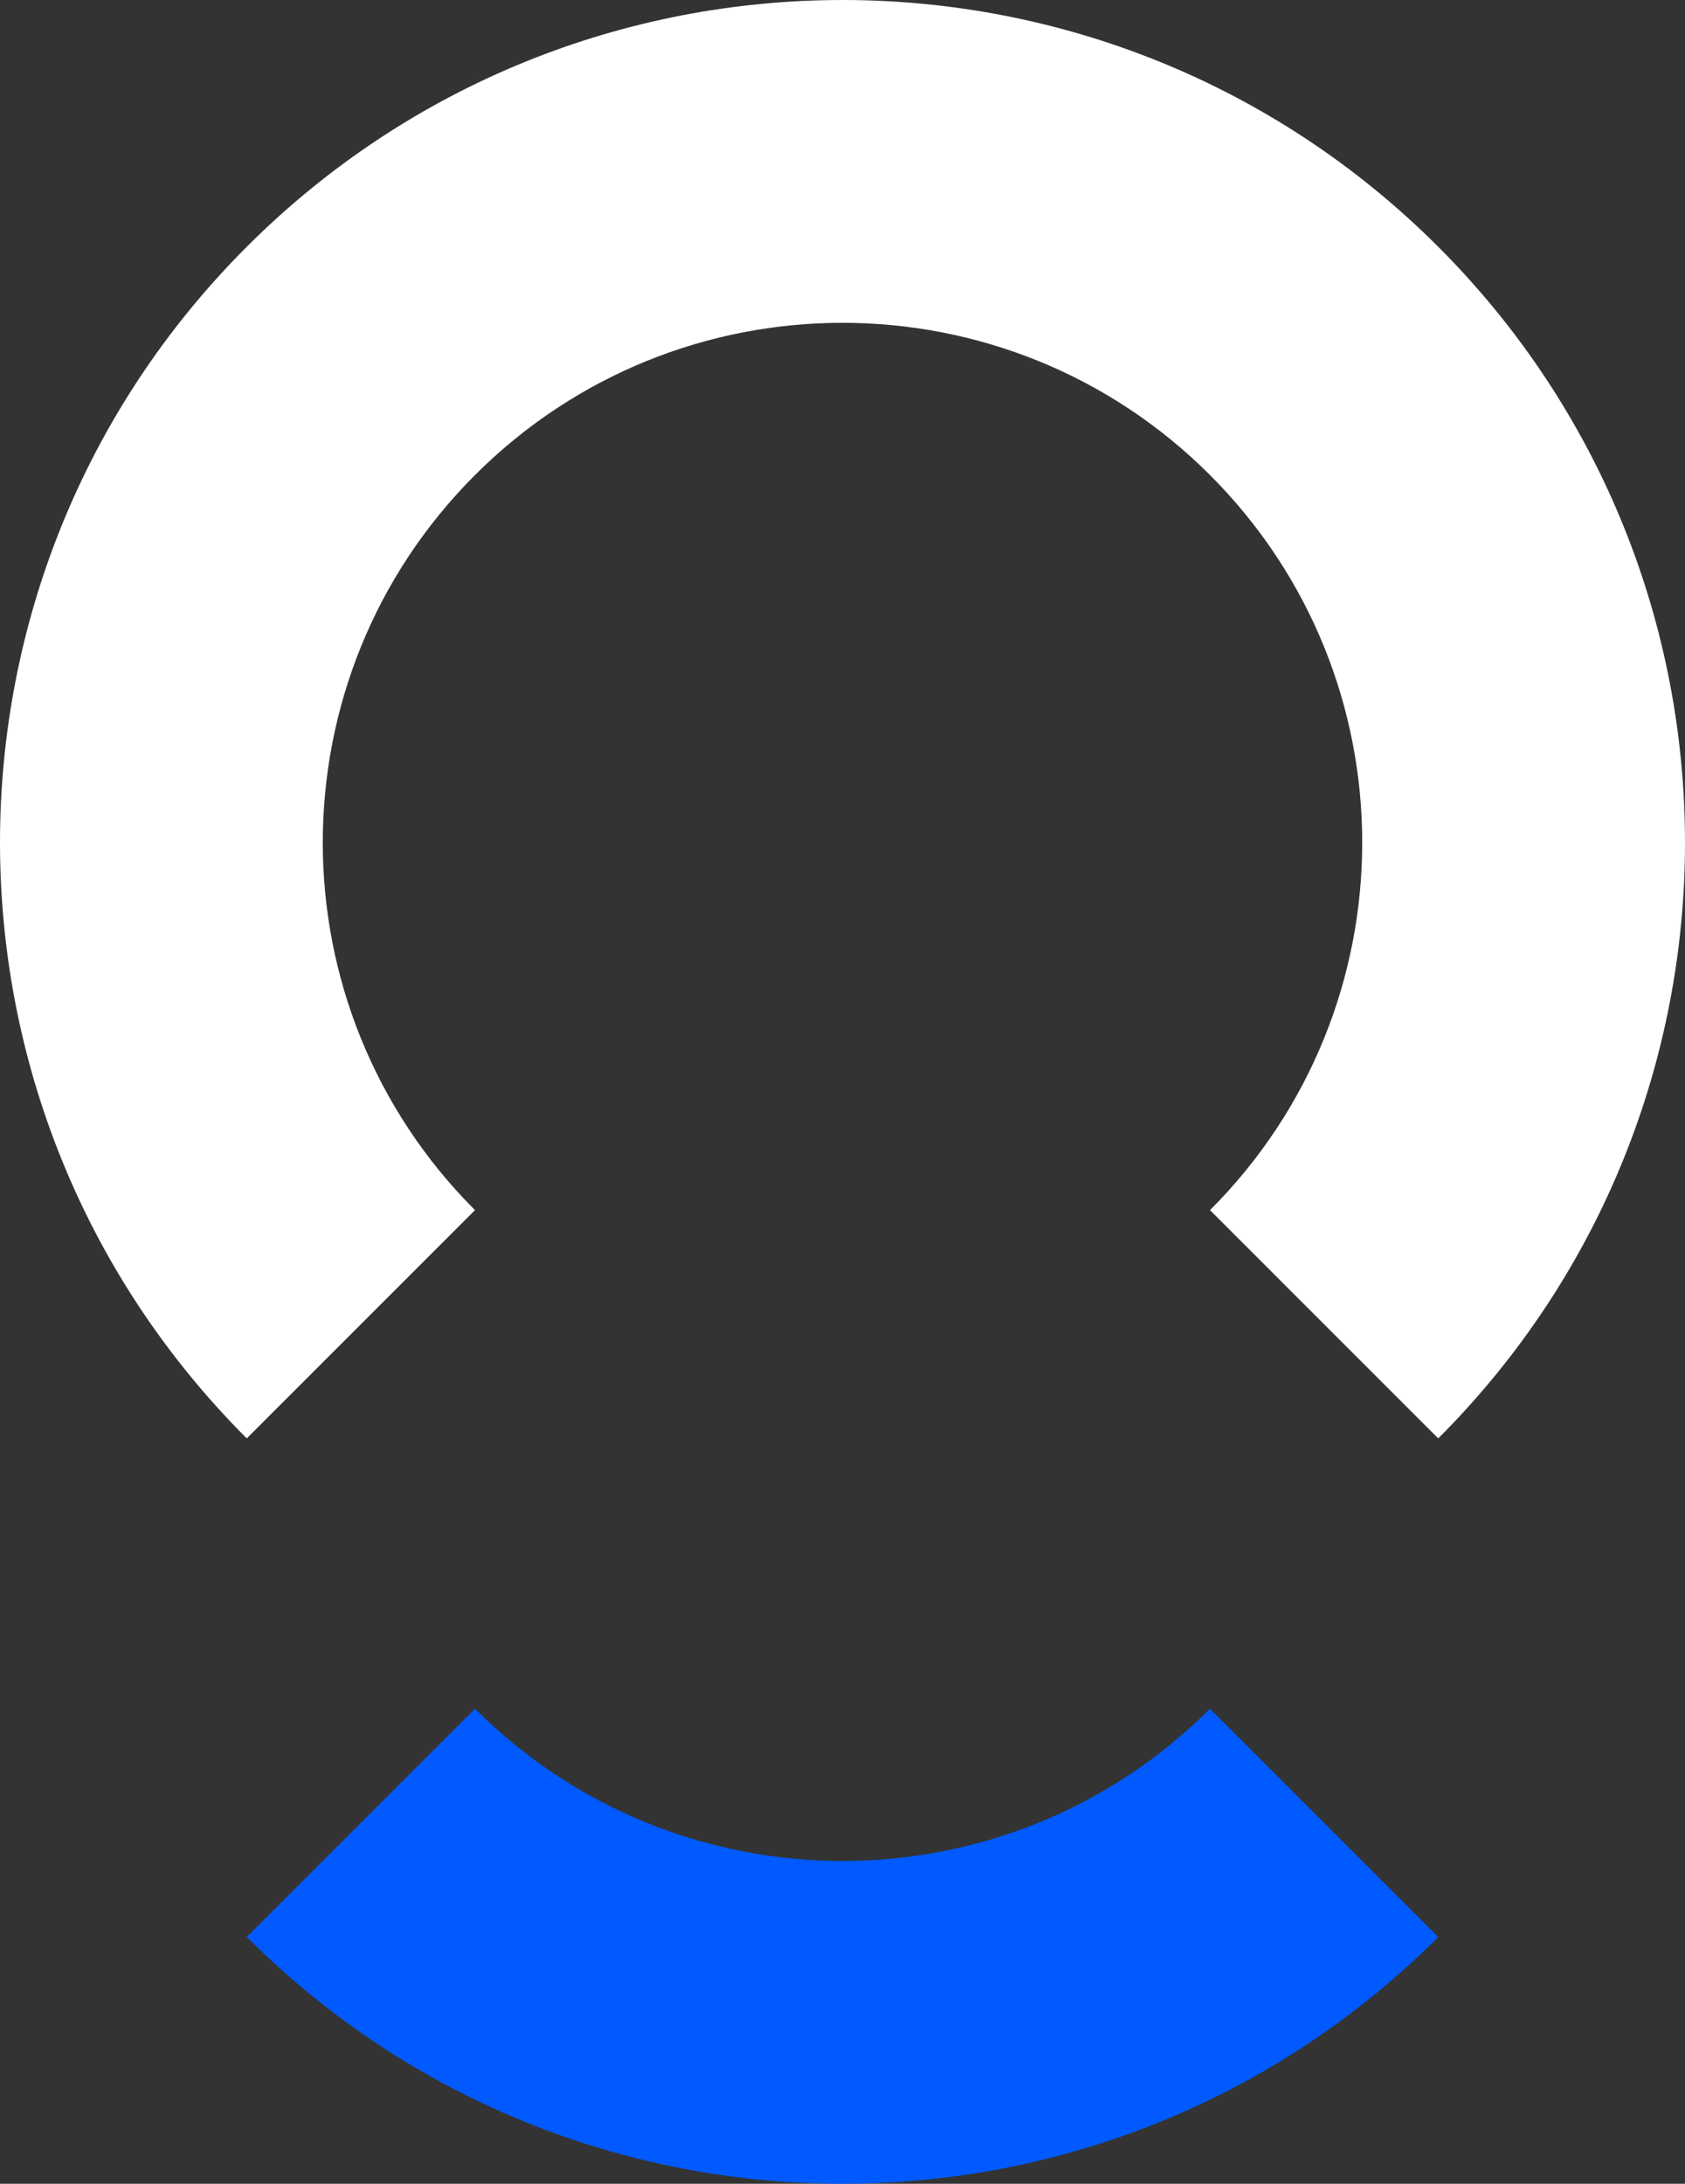 <?xml version="1.0" encoding="utf-8"?>
<!-- Generator: Adobe Illustrator 27.2.0, SVG Export Plug-In . SVG Version: 6.00 Build 0)  -->
<svg version="1.1" id="Calque_1" xmlns="http://www.w3.org/2000/svg" xmlns:xlink="http://www.w3.org/1999/xlink" x="0px" y="0px"
	 viewBox="0 0 523.2 678" style="enable-background:new 0 0 523.2 678;" xml:space="preserve">
<rect x="0" y="0" width="523.2" height="678" fill="#333333" stroke="none"/>
<style type="text/css">
	.st0{fill:#FFFFFF;}
	.st1{fill:#005AFF;}
</style>
<g>
	<path class="st0" d="M446.58,76.62c-102.16-102.16-267.79-102.16-369.96,0c-102.16,102.16-102.16,267.79,0,369.96l70.87-70.87
		c-63.02-63.02-63.02-165.2,0-228.22s165.2-63.02,228.22,0s63.02,165.2,0,228.22l70.87,70.87
		C548.74,344.42,548.74,178.79,446.58,76.62"/>
	<path class="st1" d="M375.71,530.51c-63.02,63.02-165.2,63.02-228.22,0l-70.87,70.87c102.16,102.16,267.79,102.16,369.96,0
		L375.71,530.51z"/>
</g>
</svg>
